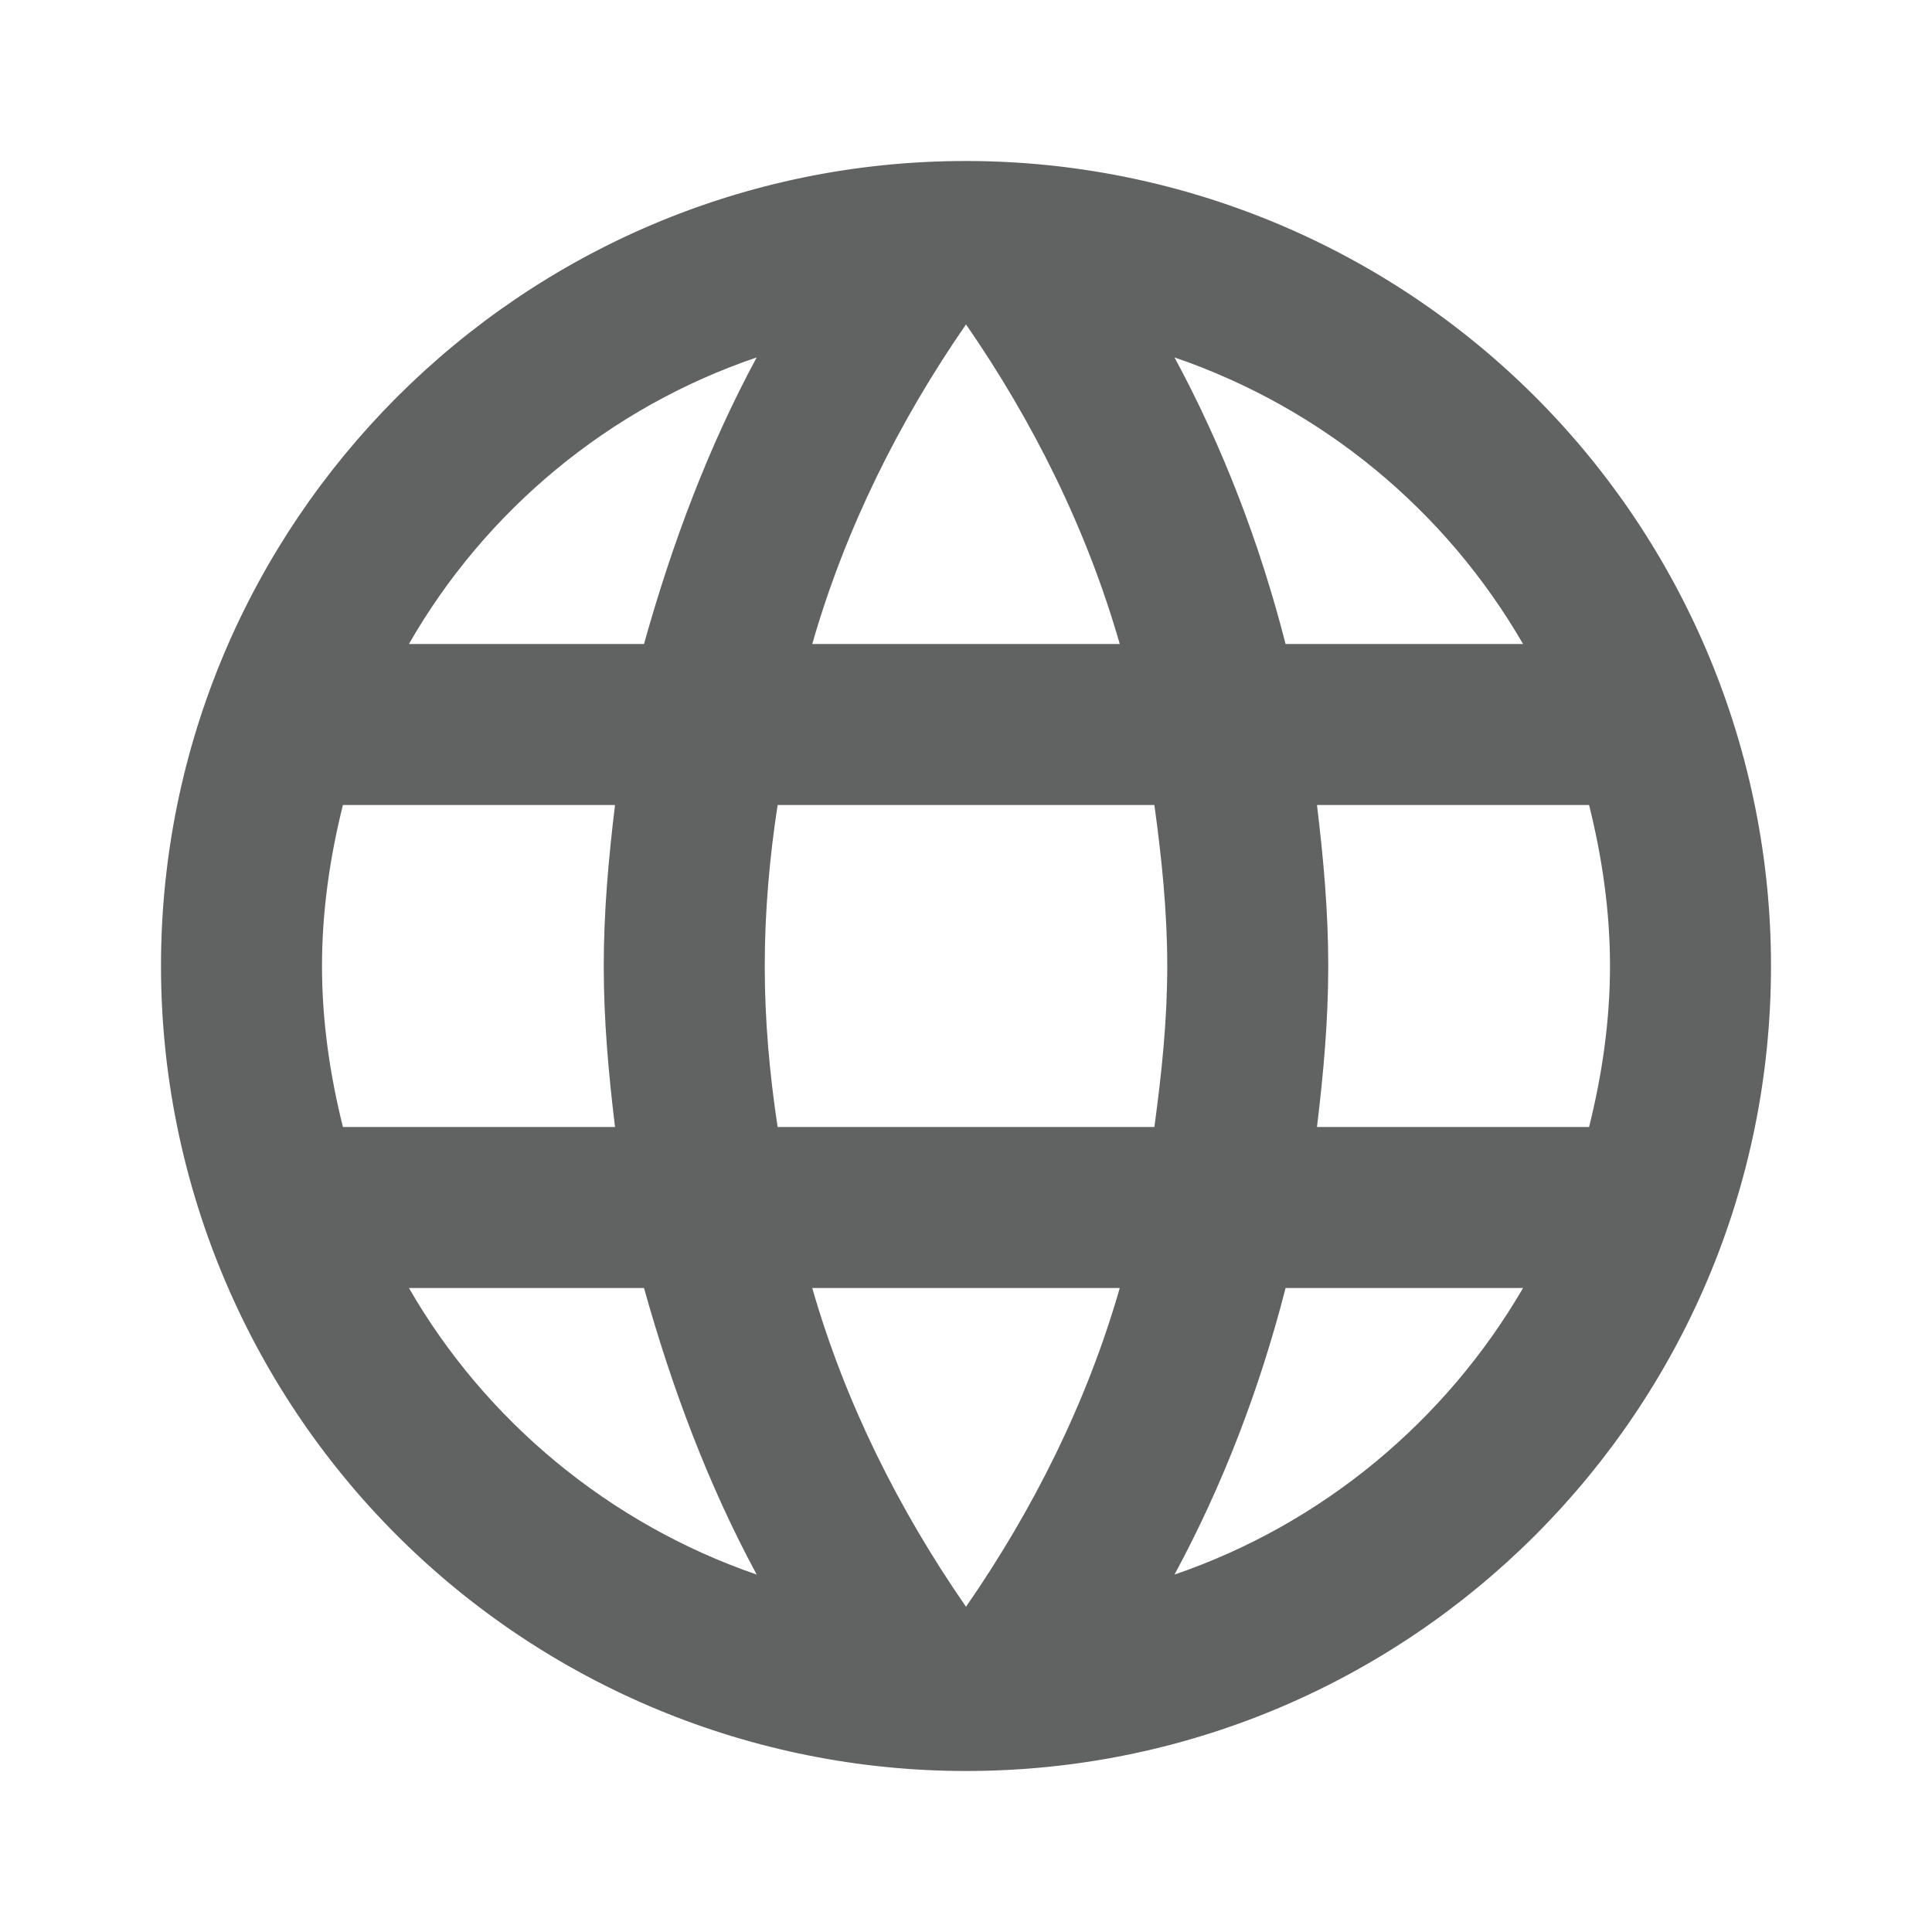 <?xml version="1.0" encoding="UTF-8"?>
<svg width="24px" height="24px" viewBox="0 0 24 24" version="1.1" xmlns="http://www.w3.org/2000/svg" xmlns:xlink="http://www.w3.org/1999/xlink">
    <!-- Generator: Sketch 51.3 (57544) - http://www.bohemiancoding.com/sketch -->
    <title>Menu/Icons/ic_webtrader</title>
    <desc>Created with Sketch.</desc>
    <defs></defs>
    <g id="Menu/Icons/ic_webtrader" stroke="none" stroke-width="1" fill="none" fill-rule="evenodd">
        <g fill-rule="nonzero">
            <rect id="Rectangle-5" x="0" y="0" width="24" height="24"></rect>
            <path d="M16.36,14 C16.44,13.34 16.5,12.68 16.5,12 C16.5,11.32 16.44,10.66 16.36,10 L19.74,10 C19.9,10.64 20,11.31 20,12 C20,12.69 19.9,13.36 19.74,14 L16.36,14 Z M14.59,19.56 C15.19,18.45 15.65,17.25 15.97,16 L18.92,16 C17.96,17.65 16.43,18.93 14.59,19.56 Z M14.34,14 L9.66,14 C9.56,13.34 9.5,12.68 9.5,12 C9.5,11.32 9.56,10.65 9.66,10 L14.34,10 C14.43,10.65 14.5,11.32 14.5,12 C14.5,12.68 14.43,13.34 14.34,14 Z M12,19.96 C11.17,18.76 10.5,17.43 10.09,16 L13.91,16 C13.5,17.43 12.83,18.76 12,19.96 Z M8,8 L5.08,8 C6.03,6.34 7.57,5.06 9.4,4.44 C8.8,5.55 8.35,6.75 8,8 Z M5.08,16 L8,16 C8.35,17.25 8.8,18.45 9.4,19.56 C7.57,18.93 6.03,17.65 5.08,16 Z M4.26,14 C4.1,13.36 4,12.69 4,12 C4,11.31 4.1,10.64 4.26,10 L7.64,10 C7.56,10.66 7.5,11.32 7.5,12 C7.5,12.68 7.56,13.34 7.64,14 L4.26,14 Z M12,4.03 C12.83,5.23 13.5,6.57 13.91,8 L10.09,8 C10.5,6.57 11.17,5.23 12,4.03 Z M18.92,8 L15.97,8 C15.65,6.75 15.19,5.55 14.59,4.44 C16.43,5.07 17.96,6.34 18.92,8 Z M12,2 C6.47,2 2,6.5 2,12 C2,14.652 3.054,17.196 4.929,19.071 C6.804,20.946 9.348,22 12,22 C17.523,22 22,17.523 22,12 C22,9.348 20.946,6.804 19.071,4.929 C17.196,3.054 14.652,2 12,2 Z" id="Shape" fill="#616262"></path>
        </g>
    </g>
</svg>